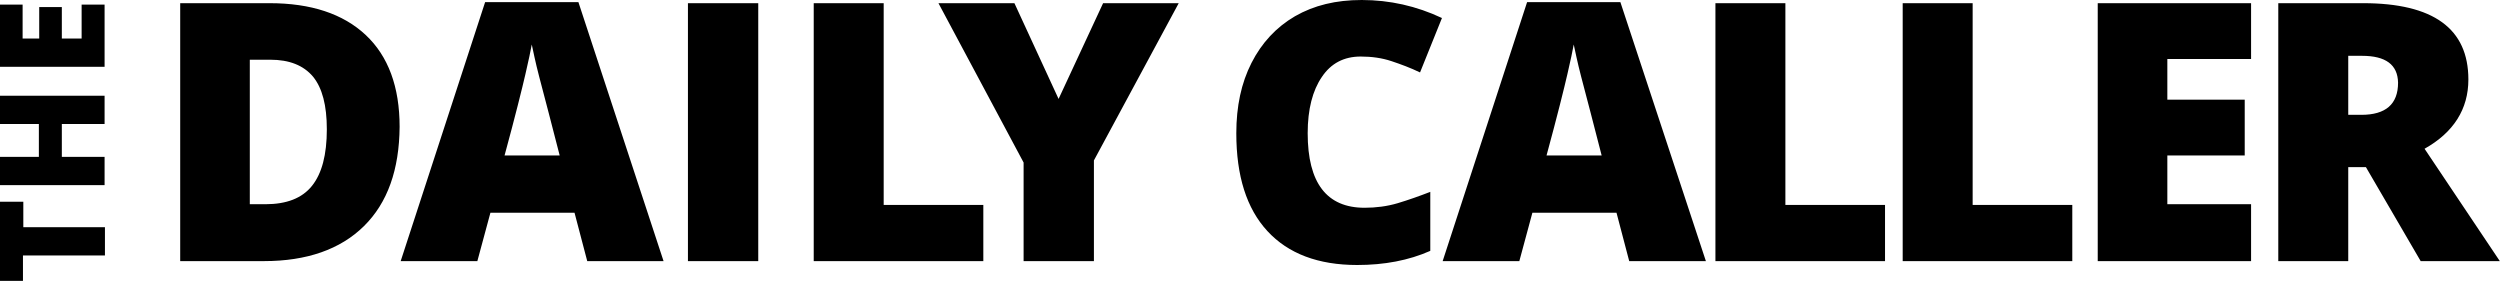 <?xml version="1.0" encoding="UTF-8"?> <svg xmlns="http://www.w3.org/2000/svg" xmlns:xlink="http://www.w3.org/1999/xlink" width="1780px" height="200px" viewBox="0 0 1780 200" version="1.1"><title>daily-called</title><g id="daily-called" stroke="none" stroke-width="1" fill="none" fill-rule="evenodd"><path d="M16.352,181.887 L16.352,200 L2.84217094e-14,200 L2.84217094e-14,143.648 L16.604,143.648 L16.604,161.761 L74.717,161.761 L74.717,181.887 L16.352,181.887 L16.352,181.887 Z M74.465,111.698 L74.465,131.824 L2.84217094e-14,131.824 L2.84217094e-14,111.698 L27.673,111.698 L27.673,88.302 L2.84217094e-14,88.302 L2.84217094e-14,68.176 L74.465,68.176 L74.465,88.302 L44.025,88.302 L44.025,111.698 L74.465,111.698 L74.465,111.698 Z M2.84217094e-14,47.547 L2.84217094e-14,3.27 L16.101,3.27 L16.101,27.421 L27.925,27.421 L27.925,5.031 L44.025,5.031 L44.025,27.421 L58.113,27.421 L58.113,3.27 L74.465,3.27 L74.465,47.547 L2.84217094e-14,47.547 L2.84217094e-14,47.547 Z" id="Shape" fill="#000000" fill-rule="nonzero"></path><path d="M259.119,161.006 C242.264,177.61 218.365,185.912 187.925,185.912 L128.302,185.912 L128.302,2.264 L191.95,2.264 C221.384,2.264 244.277,9.811 260.377,24.906 C276.478,40 284.528,61.887 284.528,90.314 C284.277,120.755 275.975,144.403 259.119,161.006 L259.119,161.006 Z M222.893,54.591 C216.101,46.541 206.038,42.516 192.453,42.516 L177.862,42.516 L177.862,145.409 L188.931,145.409 C204.025,145.409 215.094,141.132 222.138,132.327 C229.182,123.522 232.704,110.189 232.704,92.075 C232.704,74.969 229.434,62.642 222.893,54.591 L222.893,54.591 Z M418.113,185.912 L409.057,151.447 L349.182,151.447 L339.874,185.912 L285.283,185.912 L345.409,1.509 L411.824,1.509 L472.453,185.912 L418.113,185.912 L418.113,185.912 Z M390.692,80.503 C388.931,73.711 386.667,65.157 383.899,54.591 C381.132,44.025 379.623,36.226 378.616,31.698 C377.862,35.975 376.352,43.019 374.088,52.83 C371.824,62.642 367.044,82.013 359.245,110.692 L398.491,110.692 L390.692,80.503 L390.692,80.503 Z M489.811,185.912 L489.811,2.264 L539.874,2.264 L539.874,185.912 L489.811,185.912 L489.811,185.912 Z M579.371,185.912 L579.371,2.264 L629.182,2.264 L629.182,145.912 L700.126,145.912 L700.126,185.912 L579.371,185.912 L579.371,185.912 Z M778.868,114.214 L778.868,185.912 L728.805,185.912 L728.805,115.723 L668.176,2.264 L722.264,2.264 L753.711,70.44 L785.409,2.264 L839.245,2.264 L778.868,114.214 L778.868,114.214 Z M1011.069,51.572 C1004.277,48.302 997.484,45.786 990.692,43.522 C983.899,41.258 976.604,40.252 968.805,40.252 C956.981,40.252 947.673,45.031 941.132,54.843 C934.591,64.403 931.069,77.736 931.069,94.843 C931.069,130.314 944.654,147.925 971.572,147.925 C979.623,147.925 987.673,146.918 995.22,144.654 C1002.767,142.39 1010.566,139.623 1018.365,136.604 L1018.365,178.616 C1003.019,185.409 985.66,188.679 966.289,188.679 C938.616,188.679 917.233,180.629 902.39,164.528 C887.547,148.428 880.252,125.283 880.252,94.843 C880.252,75.723 883.774,59.119 891.069,44.78 C898.365,30.44 908.679,19.371 922.013,11.572 C935.597,3.774 951.195,0 969.56,0 C989.434,0 1008.553,4.277 1026.667,12.83 L1011.069,51.572 L1011.069,51.572 Z M1160,185.912 L1150.943,151.447 L1091.069,151.447 L1081.761,185.912 L1027.17,185.912 L1087.296,1.509 L1153.711,1.509 L1214.591,185.912 L1160,185.912 L1160,185.912 Z M1132.579,80.503 C1130.818,73.711 1128.553,65.157 1125.786,54.591 C1123.019,44.025 1121.509,36.226 1120.503,31.698 C1119.748,35.975 1118.239,43.019 1115.975,52.83 C1113.711,62.642 1108.931,82.013 1101.132,110.692 L1140.377,110.692 L1132.579,80.503 L1132.579,80.503 Z M1221.384,185.912 L1221.384,2.264 L1271.195,2.264 L1271.195,145.912 L1342.138,145.912 L1342.138,185.912 L1221.384,185.912 L1221.384,185.912 Z M1354.717,185.912 L1354.717,2.264 L1404.528,2.264 L1404.528,145.912 L1475.472,145.912 L1475.472,185.912 L1354.717,185.912 L1354.717,185.912 Z M1602.767,145.409 L1602.767,185.912 L1493.585,185.912 L1493.585,2.264 L1602.767,2.264 L1602.767,42.013 L1543.145,42.013 L1543.145,70.943 L1598.239,70.943 L1598.239,110.692 L1543.145,110.692 L1543.145,145.409 L1602.767,145.409 L1602.767,145.409 Z M1726.289,105.912 L1779.874,185.912 L1723.522,185.912 L1684.528,118.994 L1671.95,118.994 L1671.95,185.912 L1622.138,185.912 L1622.138,2.264 L1682.516,2.264 C1732.579,2.264 1757.484,20.377 1757.484,56.604 C1757.484,77.736 1746.918,94.34 1726.289,105.912 L1726.289,105.912 Z M1681.761,39.748 L1671.95,39.748 L1671.95,81.761 L1681.258,81.761 C1698.616,81.761 1707.421,74.214 1707.421,58.868 C1707.17,46.038 1698.616,39.748 1681.761,39.748 L1681.761,39.748 Z" id="Shape" fill="#000000" fill-rule="nonzero"></path></g></svg> 